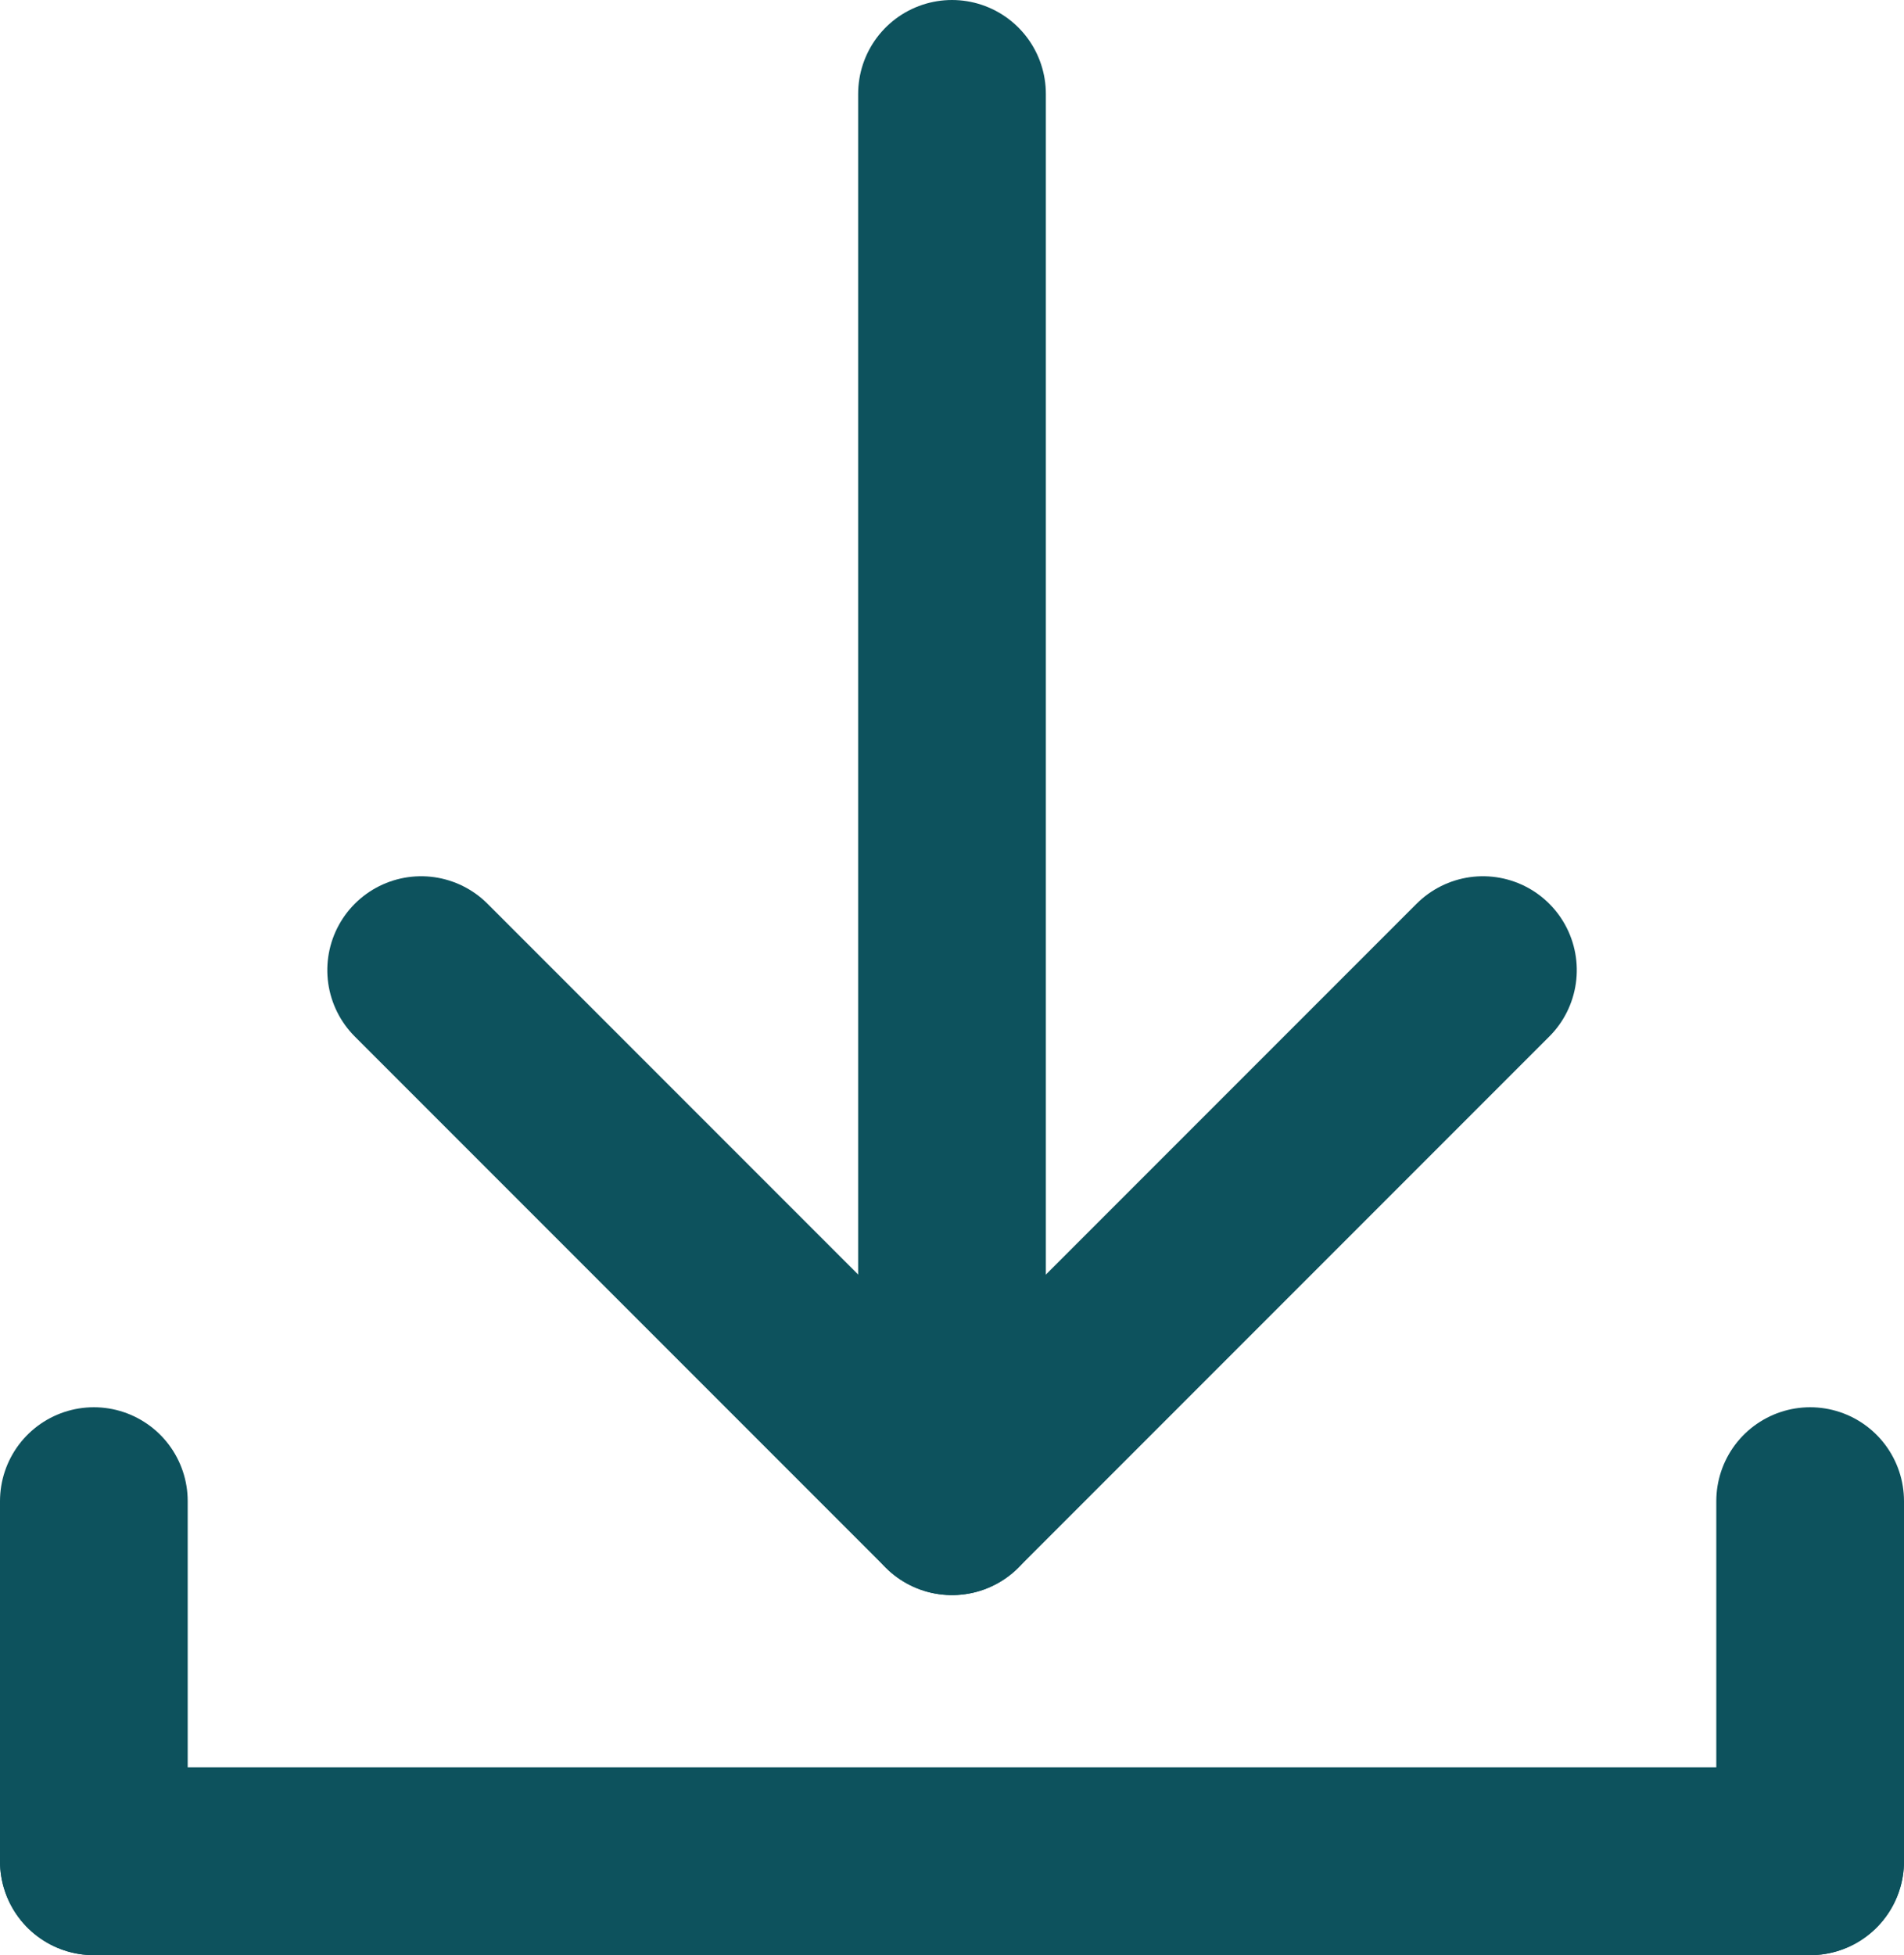 <svg xmlns="http://www.w3.org/2000/svg" width="15.216" height="15.619" viewBox="0 0 15.216 15.619"><defs><style>.a{fill:none;stroke:#0d525d;stroke-linecap:round;stroke-width:1.5px;}</style></defs><g transform="translate(-175.892 -1295.631)"><line class="a" y2="11" transform="translate(183.5 1296.381)"/><g transform="translate(-884.938 528.392) rotate(-45)"><line class="a" y2="6" transform="translate(204.5 1300.5)"/><line class="a" x1="6" transform="translate(204.5 1306.5)"/></g><line class="a" x2="13.716" transform="translate(176.642 1310.5)"/><line class="a" y2="2.877" transform="translate(176.642 1307.623)"/><line class="a" y2="2.877" transform="translate(190.358 1307.623)"/></g></svg>